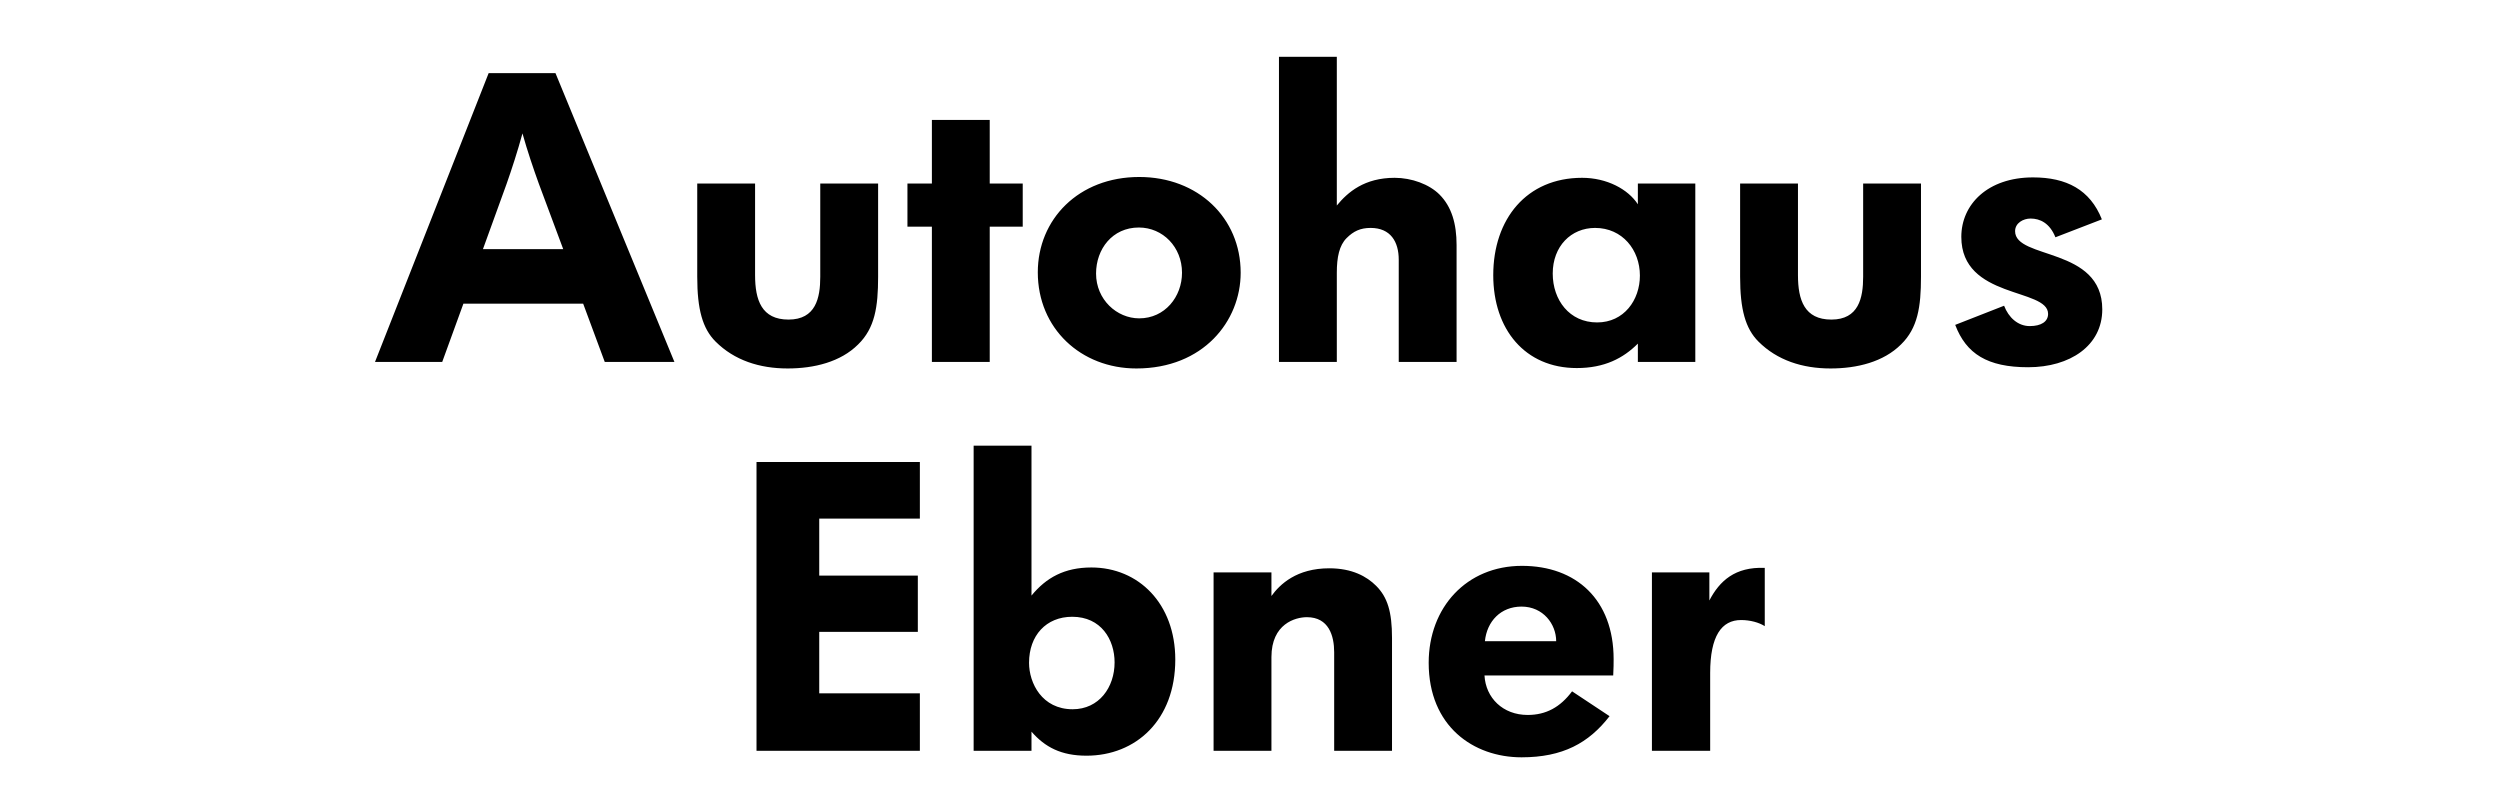 <?xml version="1.0" encoding="UTF-8" standalone="no"?>
<svg width="220px" height="70px" viewBox="0 0 220 70" version="1.1" xmlns="http://www.w3.org/2000/svg" xmlns:xlink="http://www.w3.org/1999/xlink">
    <!-- Generator: Sketch 40.1 (33804) - http://www.bohemiancoding.com/sketch -->
    <title>logo_A00463_new</title>
    <desc>Created with Sketch.</desc>
    <defs></defs>
    <g id="Page-1" stroke="none" stroke-width="1" fill="none" fill-rule="evenodd">
        <g id="logo_A00463_new" fill="#000000">
            <path d="M59.349,31.851 L48.881,6.434 L43.002,6.434 L33,31.851 L38.915,31.851 L40.779,26.725 L51.319,26.725 L53.219,31.851 L59.349,31.851 Z M49.562,21.921 L42.5,21.921 L44.579,16.185 C45.045,14.858 45.547,13.317 45.977,11.74 C46.408,13.281 46.945,14.858 47.411,16.149 L49.562,21.921 Z M77.274,24.358 L77.274,16.149 L72.183,16.149 L72.183,24.358 C72.183,26.223 71.789,28.123 69.387,28.123 C67.021,28.123 66.447,26.402 66.447,24.215 L66.447,16.149 L61.357,16.149 L61.357,24.358 C61.357,27.226 61.823,28.911 62.97,30.058 C64.619,31.708 66.842,32.425 69.315,32.425 C71.645,32.425 73.975,31.851 75.517,30.309 C76.987,28.875 77.274,27.011 77.274,24.358 L77.274,24.358 Z M90,19.949 L90,16.149 L87.096,16.149 L87.096,10.557 L82.006,10.557 L82.006,16.149 L79.855,16.149 L79.855,19.949 L82.006,19.949 L82.006,31.851 L87.096,31.851 L87.096,19.949 L90,19.949 Z M109.179,24 C109.179,19.16 105.415,15.575 100.253,15.575 C94.911,15.575 91.326,19.304 91.326,23.964 C91.326,28.911 95.126,32.425 100.002,32.425 C105.881,32.425 109.179,28.266 109.179,24 L109.179,24 Z M104.017,24 C104.017,26.115 102.511,28.015 100.253,28.015 C98.281,28.015 96.453,26.366 96.453,24.072 C96.453,21.921 97.887,20.021 100.217,20.021 C102.332,20.021 104.017,21.742 104.017,24 L104.017,24 Z M128.179,31.851 L128.179,21.562 C128.179,19.698 127.749,18.192 126.674,17.117 C125.777,16.221 124.236,15.647 122.73,15.647 C120.077,15.647 118.608,16.902 117.64,18.085 L117.64,5 L112.549,5 L112.549,31.851 L117.64,31.851 L117.64,24 C117.64,22.638 117.855,21.598 118.5,20.953 C119.109,20.343 119.719,20.057 120.615,20.057 C122.372,20.057 123.089,21.275 123.089,22.853 L123.089,31.851 L128.179,31.851 Z M149.187,31.851 L149.187,30.453 L149.187,16.149 L144.132,16.149 L144.132,17.977 C143.272,16.651 141.408,15.647 139.221,15.647 C134.345,15.647 131.406,19.268 131.406,24.215 C131.406,28.983 134.202,32.389 138.755,32.389 C141.192,32.389 142.842,31.528 144.132,30.238 L144.132,31.851 L149.187,31.851 Z M144.311,24.251 C144.311,26.402 142.913,28.374 140.547,28.374 C138.109,28.374 136.64,26.402 136.64,24.072 C136.64,21.67 138.253,20.057 140.368,20.057 C142.77,20.057 144.311,21.992 144.311,24.251 L144.311,24.251 Z M169.047,24.358 L169.047,16.149 L163.957,16.149 L163.957,24.358 C163.957,26.223 163.562,28.123 161.16,28.123 C158.794,28.123 158.221,26.402 158.221,24.215 L158.221,16.149 L153.13,16.149 L153.13,24.358 C153.13,27.226 153.596,28.911 154.743,30.058 C156.392,31.708 158.615,32.425 161.089,32.425 C163.419,32.425 165.749,31.851 167.291,30.309 C168.76,28.875 169.047,27.011 169.047,24.358 L169.047,24.358 Z M185,27.226 C185,21.706 177.328,22.853 177.328,20.343 C177.328,19.626 178.045,19.232 178.691,19.232 C179.515,19.232 180.375,19.626 180.877,20.881 L184.964,19.304 C183.925,16.687 181.845,15.611 178.906,15.611 C174.926,15.611 172.596,17.977 172.596,20.845 C172.596,26.33 180.232,25.326 180.232,27.621 C180.232,28.302 179.623,28.696 178.619,28.696 C177.579,28.696 176.755,27.943 176.36,26.904 L172.058,28.589 C173.026,31.134 174.891,32.317 178.475,32.317 C182.168,32.317 185,30.417 185,27.226 L185,27.226 Z M80.948,66.07 L80.948,61.016 L72.093,61.016 L72.093,55.603 L80.769,55.603 L80.769,50.655 L72.093,50.655 L72.093,45.637 L80.948,45.637 L80.948,40.654 L66.573,40.654 L66.573,66.07 L80.948,66.07 Z M103.425,58.04 C103.425,53.129 100.199,49.938 96.041,49.938 C93.675,49.938 92.061,50.835 90.771,52.412 L90.771,39.22 L85.68,39.22 L85.68,66.07 L90.771,66.07 L90.771,64.386 C91.954,65.748 93.388,66.501 95.61,66.501 C99.948,66.501 103.425,63.382 103.425,58.04 L103.425,58.04 Z M98.084,58.291 C98.084,60.478 96.722,62.414 94.392,62.414 C91.703,62.414 90.556,60.12 90.556,58.327 C90.556,55.925 92.061,54.276 94.356,54.276 C96.901,54.276 98.084,56.284 98.084,58.291 L98.084,58.291 Z M122.497,66.07 L122.497,56.14 C122.497,53.846 122.103,52.555 121.099,51.552 C120.275,50.727 118.984,50.01 116.976,50.01 C114.108,50.01 112.639,51.408 111.886,52.448 L111.886,50.369 L106.795,50.369 L106.795,66.07 L111.886,66.07 L111.886,57.825 C111.886,54.886 114.001,54.312 115.005,54.312 C116.941,54.312 117.407,55.961 117.407,57.395 L117.407,66.07 L122.497,66.07 Z M141.999,58.004 C141.999,52.77 138.701,49.795 133.933,49.795 C129.058,49.795 125.724,53.452 125.724,58.327 C125.724,63.92 129.667,66.644 133.897,66.644 C137.518,66.644 139.812,65.389 141.641,63.023 L138.342,60.837 C137.303,62.235 136.048,62.916 134.435,62.916 C132.248,62.916 130.742,61.41 130.635,59.438 L141.963,59.438 C141.999,58.829 141.999,58.291 141.999,58.004 L141.999,58.004 Z M136.944,56.427 L130.671,56.427 C130.85,54.67 132.069,53.38 133.897,53.38 C135.797,53.38 136.944,54.921 136.944,56.427 L136.944,56.427 Z M155.299,55.101 L155.299,49.974 C152.682,49.867 151.32,51.121 150.424,52.842 L150.424,50.369 L145.369,50.369 L145.369,66.07 L150.495,66.07 L150.495,59.223 C150.495,55.961 151.499,54.563 153.22,54.563 C154.008,54.563 154.797,54.778 155.299,55.101 L155.299,55.101 Z" id="Autohaus"></path>
        </g>
    </g>
</svg>